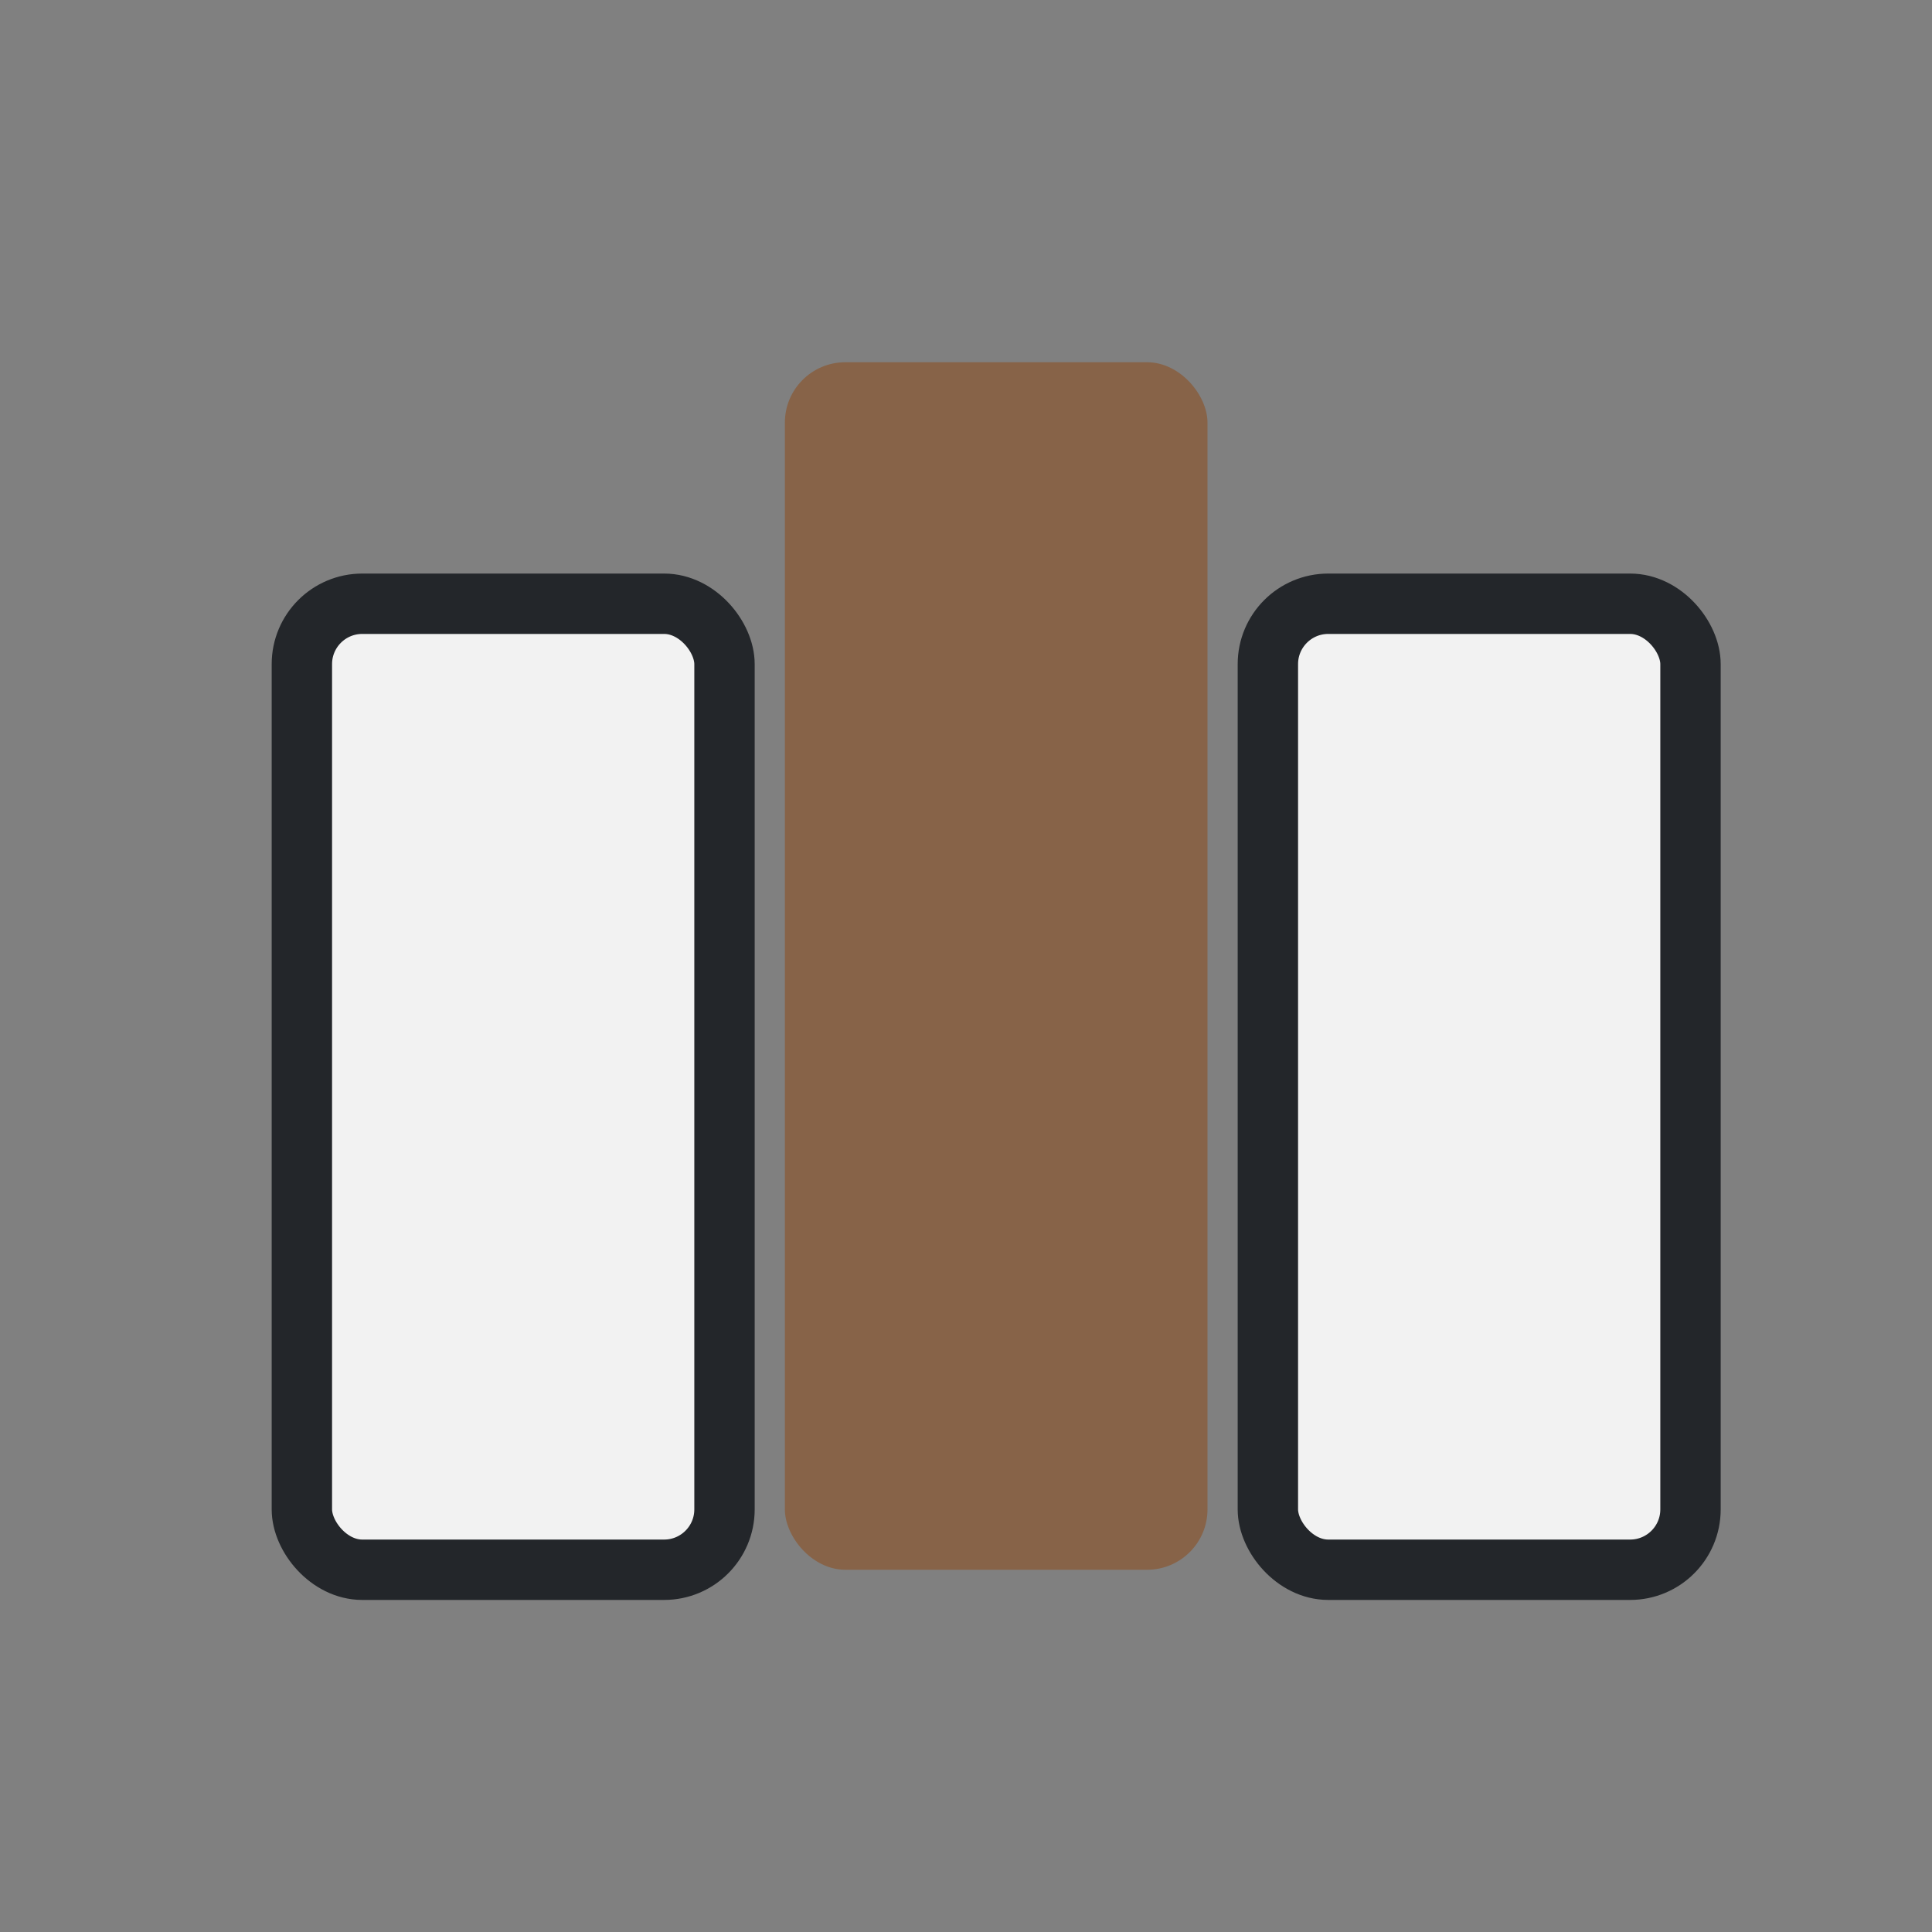 <?xml version="1.0" encoding="UTF-8"?>
<svg xmlns="http://www.w3.org/2000/svg" width="32" height="32" viewBox="0 0 32 32"><rect x="0" y="0" width="32" height="32" fill="#808080" stroke="none"/><rect x="5" y="10" width="7" height="16" rx="1" fill="#F2F2F2" stroke="#23262A" stroke-width="1"/><rect x="13" y="6" width="7" height="20" rx="1" fill="#876348"/><rect x="21" y="10" width="7" height="16" rx="1" fill="#F2F2F2" stroke="#23262A" stroke-width="1"/></svg>